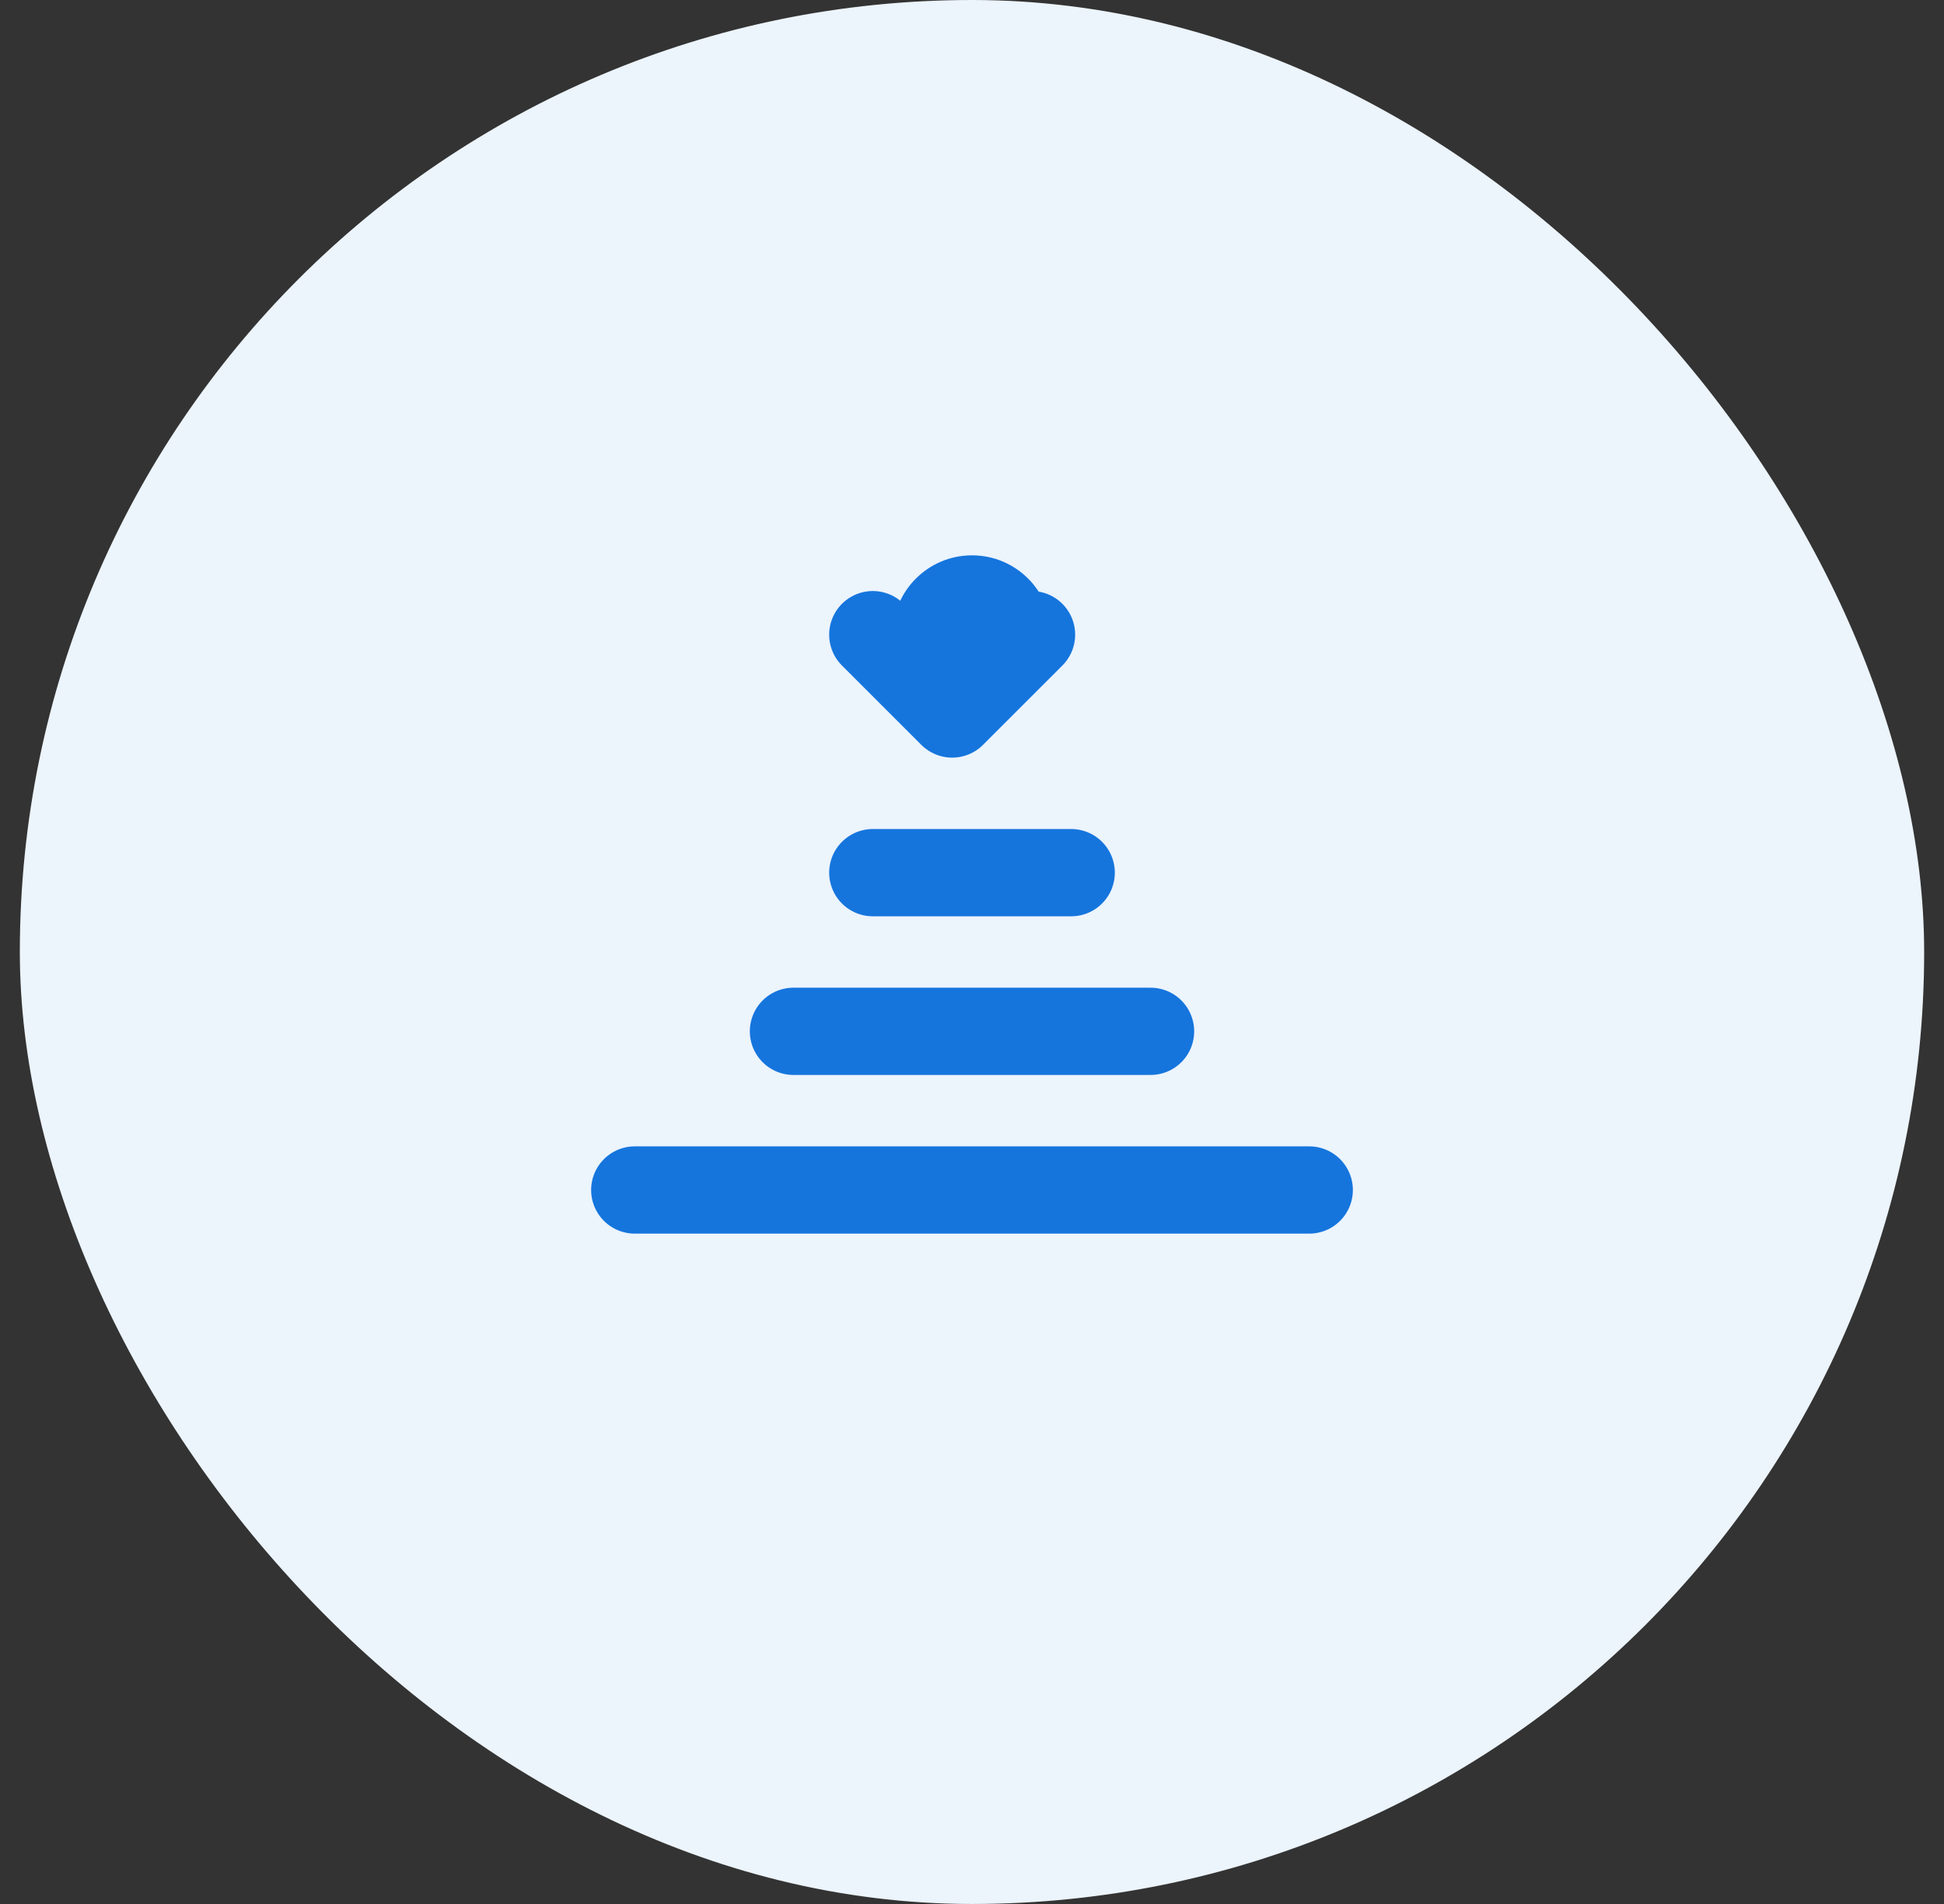 
<svg xmlns="http://www.w3.org/2000/svg" width="49" height="48" viewBox="0 0 49 48" fill="none">
  <rect x="0" y="0" width="49" height="48" fill="#333333" stroke="none"/>
  <rect x="0.5" width="48" height="48" rx="24" fill="#ECF4FC"></rect>
  <path d="M16 30H33M20 26H29M22 22H27M24 18L26 16M24 18L22 16" stroke="#1575DD" stroke-width="2.2" stroke-linecap="round" stroke-linejoin="round"></path>
  <circle cx="24.5" cy="16" r="2" fill="#1575DD"></circle>
</svg>
